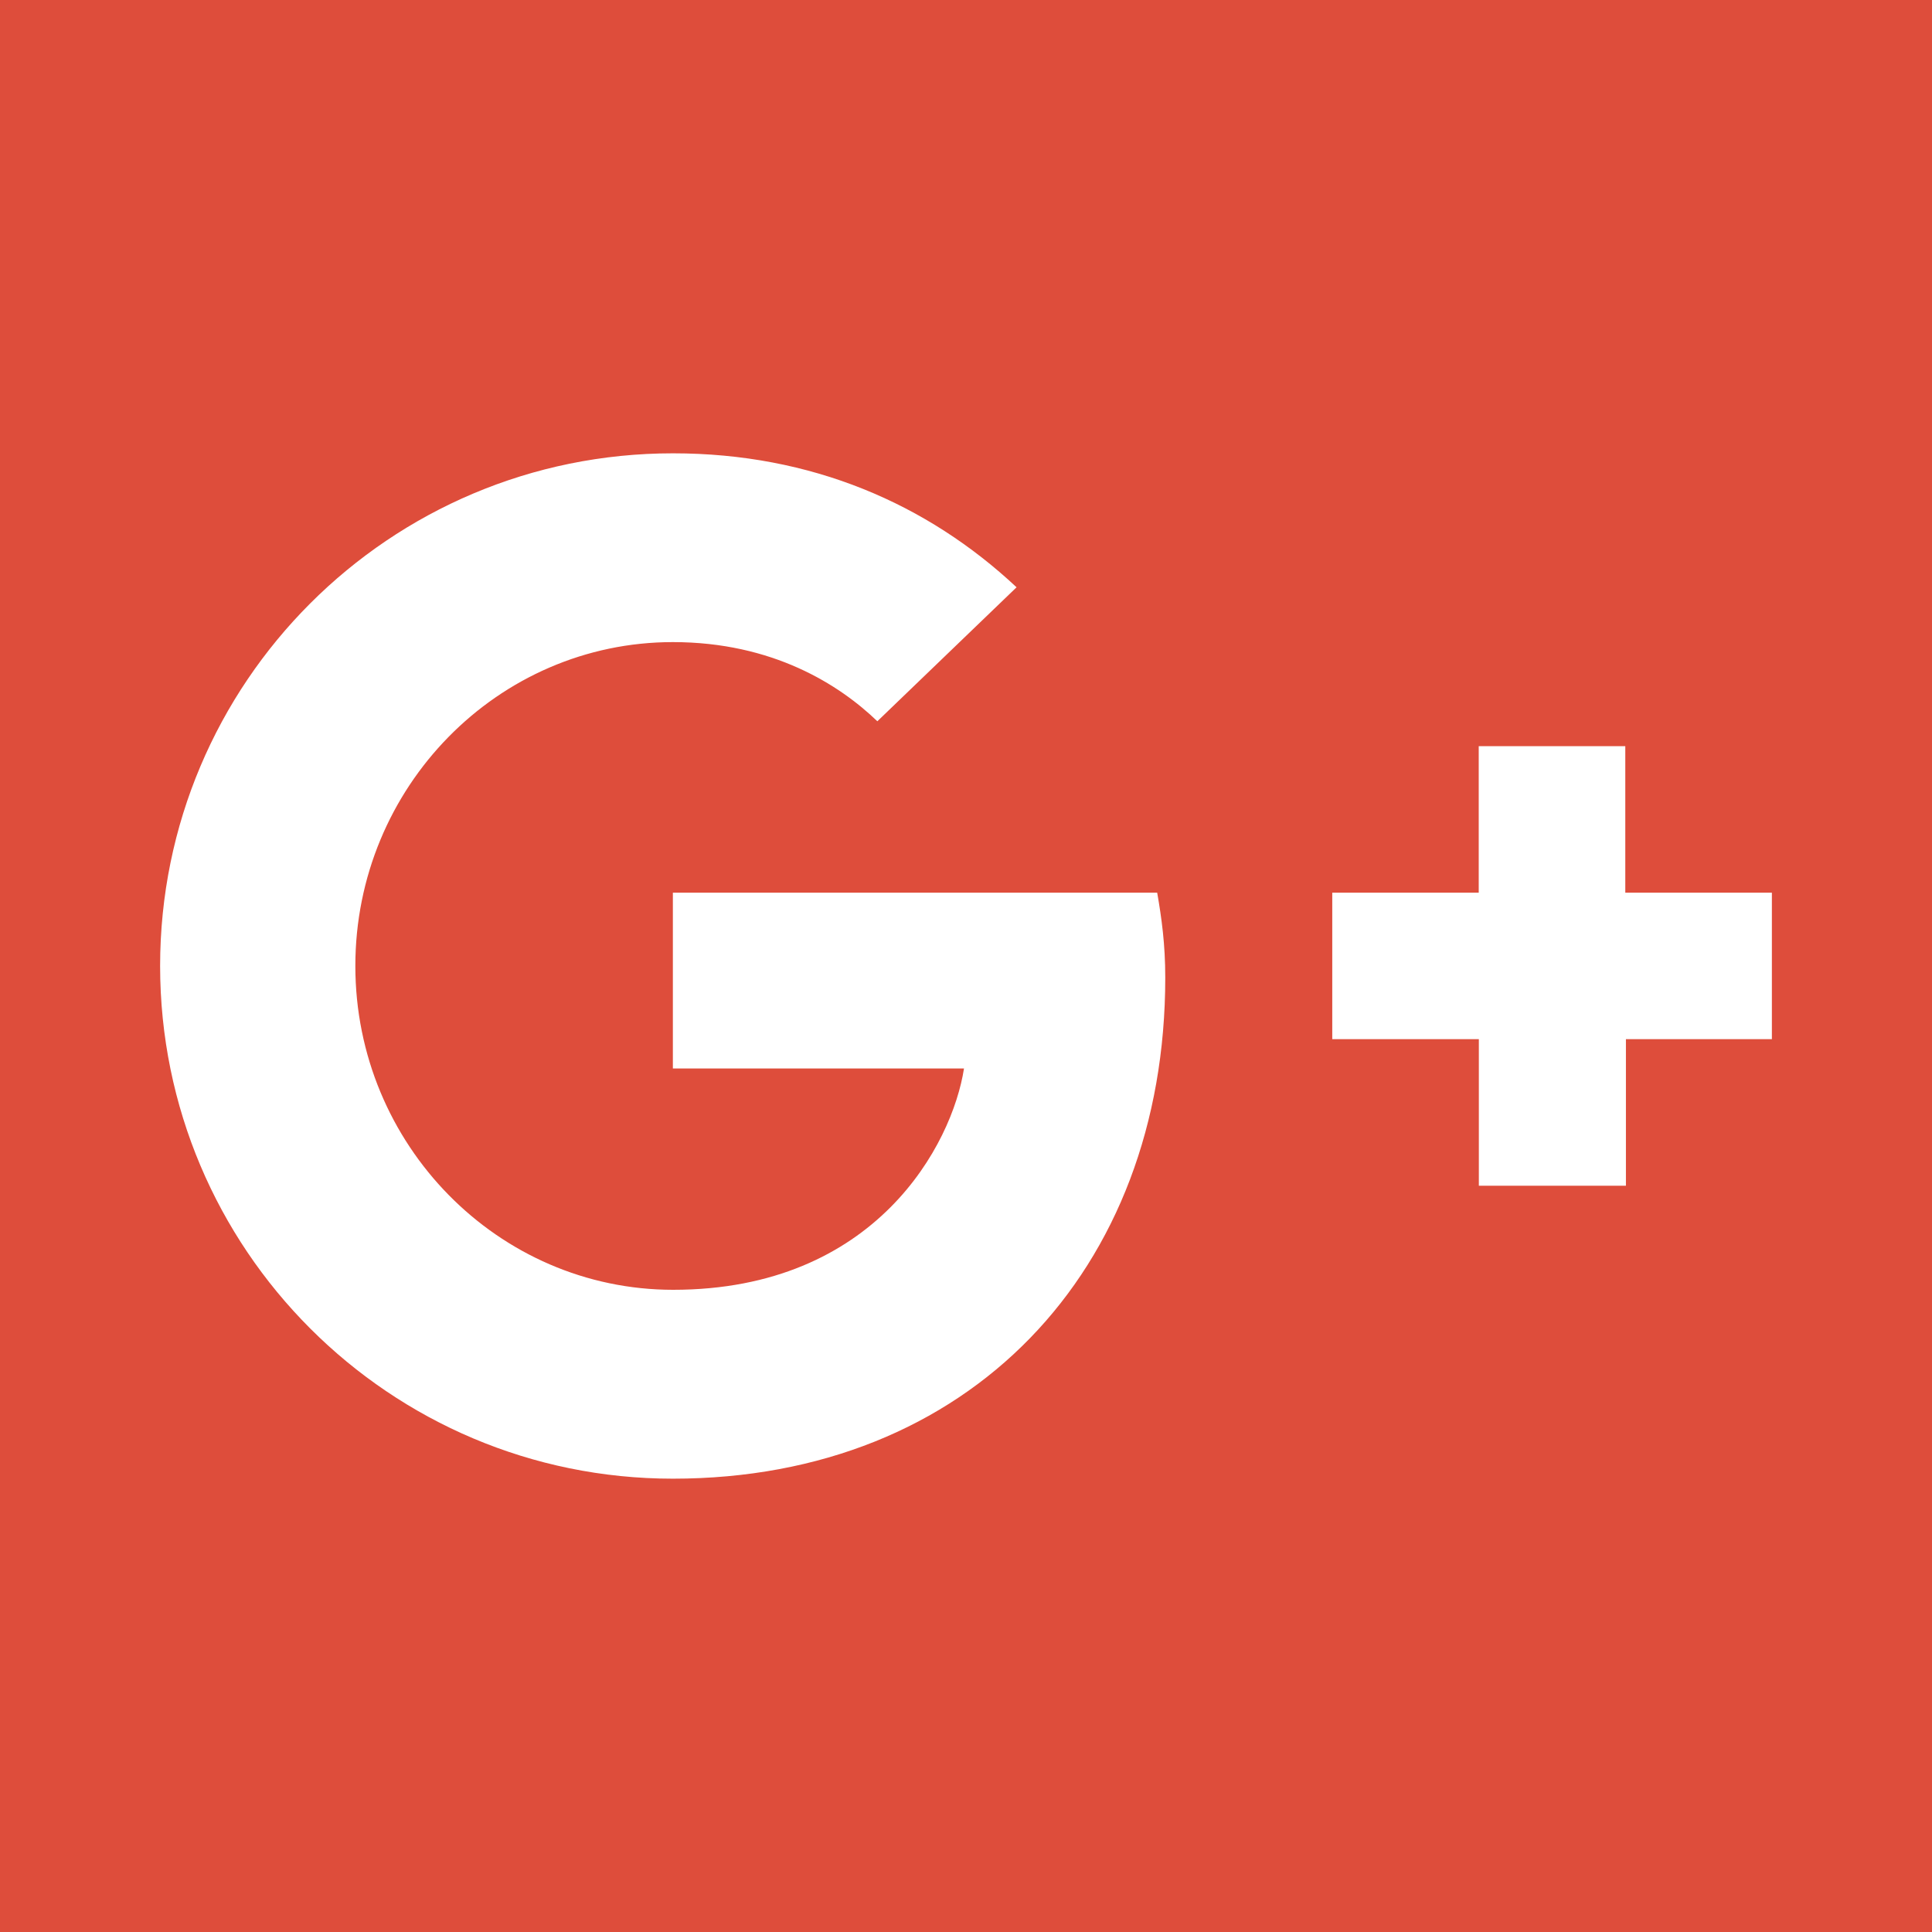 <?xml version="1.0" encoding="UTF-8" standalone="no"?><!DOCTYPE svg PUBLIC "-//W3C//DTD SVG 1.1//EN" "http://www.w3.org/Graphics/SVG/1.1/DTD/svg11.dtd"><svg width="100%" height="100%" viewBox="0 0 80 80" version="1.1" xmlns="http://www.w3.org/2000/svg" xmlns:xlink="http://www.w3.org/1999/xlink" xml:space="preserve" style="fill-rule:evenodd;clip-rule:evenodd;stroke-linejoin:round;stroke-miterlimit:1.414;"><rect x="0" y="0" width="80" height="80" style="fill:#de4d3b;"/><path d="M27.862,36.965l0,7.279l12.055,0c-0.484,3.129 -3.642,9.164 -12.043,9.164c-7.245,0 -13.16,-6.006 -13.16,-13.41c0,-7.404 5.902,-13.41 13.148,-13.41c4.129,0 6.891,1.76 8.467,3.278l5.765,-5.548c-3.7,-3.462 -8.497,-5.547 -14.224,-5.547c-11.75,-0.004 -21.24,9.506 -21.24,21.227c0,11.721 9.494,21.231 21.232,21.231c12.263,0 20.389,-8.613 20.389,-20.747c0,-1.393 -0.151,-2.461 -0.334,-3.517l-20.055,0Zm45.508,0l-6.07,0l0,-6.069l-6.069,0l0,6.069l-6.065,0l0,6.065l6.07,0l0,6.069l6.09,0l0,-6.069l6.044,0" style="fill:#fff;"/></svg>